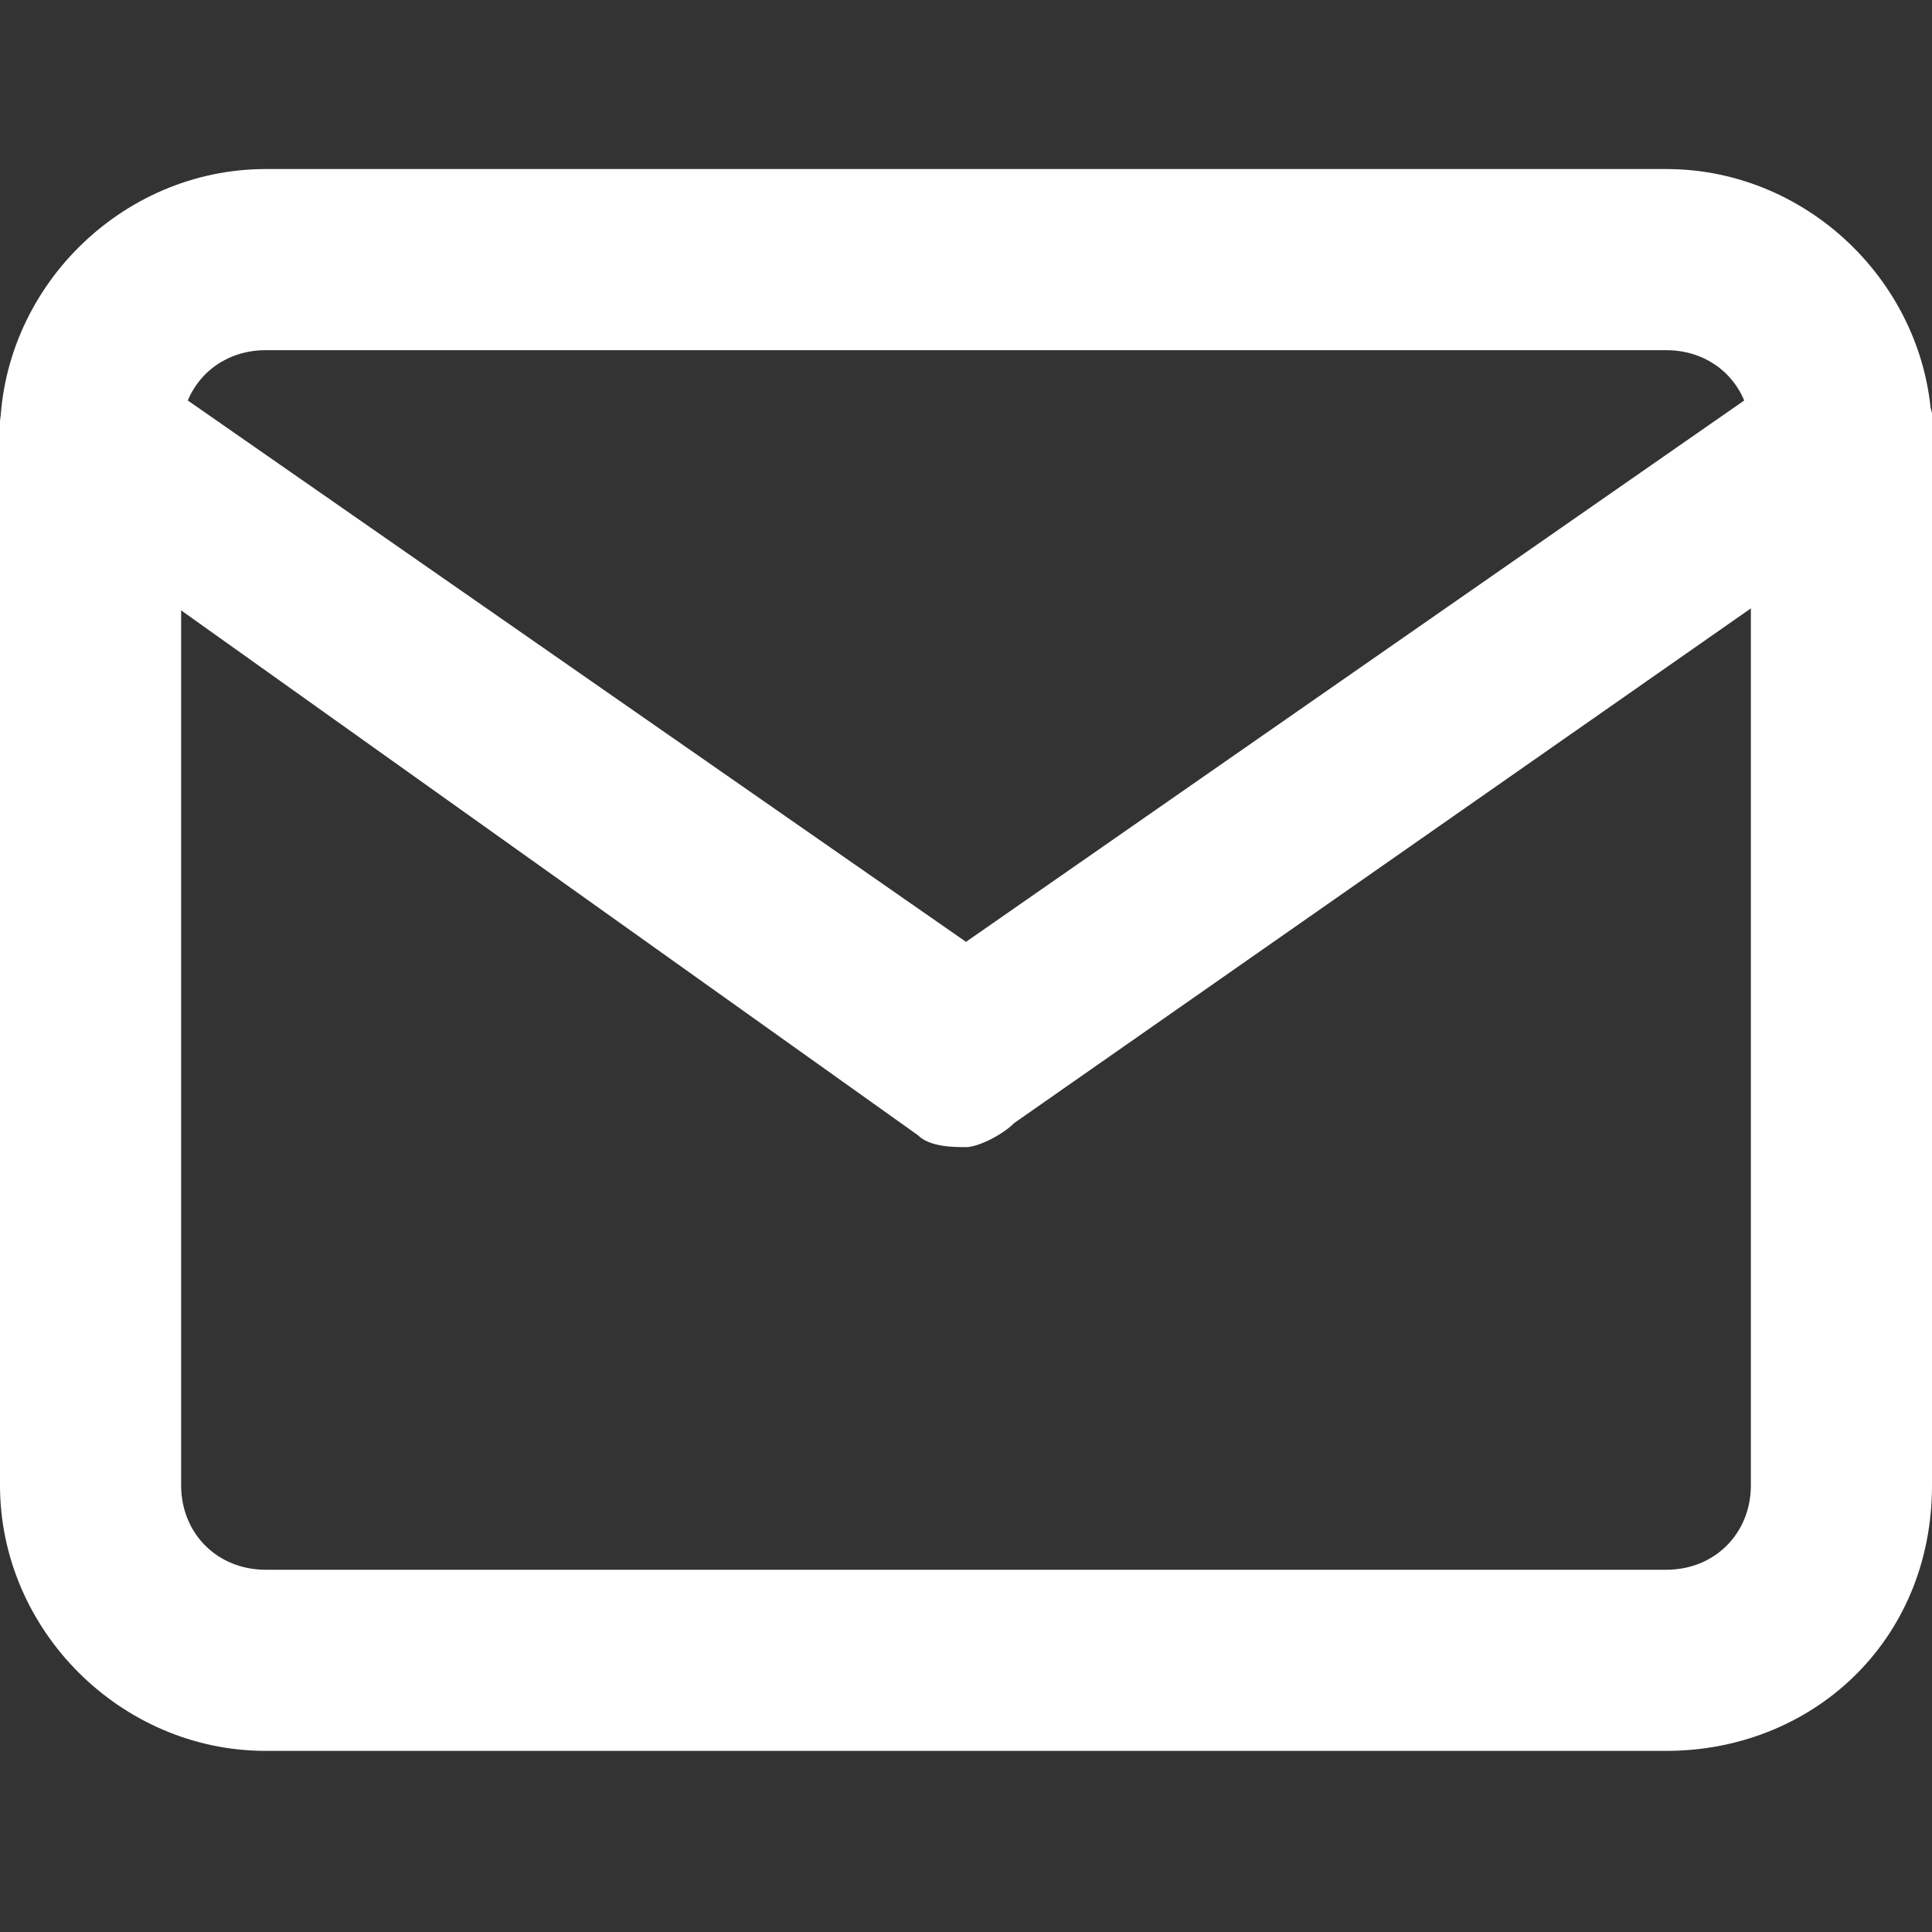 <?xml version="1.0" encoding="utf-8"?>
<!-- Generator: Adobe Illustrator 24.1.2, SVG Export Plug-In . SVG Version: 6.00 Build 0)  -->
<svg version="1.1" id="Layer_1" xmlns="http://www.w3.org/2000/svg" xmlns:xlink="http://www.w3.org/1999/xlink" x="0px" y="0px"
	 viewBox="0 0 16 16" style="enable-background:new 0 0 16 16;" xml:space="preserve">
<rect x="0" y="0" width="16" height="16" fill="#333333" stroke="none"/>
<style type="text/css">
	.st0{fill:#FFFFFF;}
</style>
<g>
	<g>
		<path class="st0" d="M13.8,14.5H2.2c-1.2,0-2.2-1-2.2-2.2V3.6c0-1.2,1-2.2,2.2-2.2h11.6c1.2,0,2.2,1,2.2,2.2v8.7
			C16,13.6,15,14.5,13.8,14.5z M2.2,2.9c-0.4,0-0.7,0.3-0.7,0.7v8.7c0,0.4,0.3,0.7,0.7,0.7h11.6c0.4,0,0.7-0.3,0.7-0.7V3.6
			c0-0.4-0.3-0.7-0.7-0.7H2.2z"/>
	</g>
	<g>
		<path class="st0" d="M8,9.5c-0.1,0-0.3,0-0.4-0.1L0.3,4.2C0,4-0.1,3.5,0.1,3.2c0.2-0.3,0.7-0.4,1-0.2L8,7.8L14.9,3
			c0.3-0.2,0.8-0.2,1,0.2c0.2,0.3,0.2,0.8-0.2,1L8.4,9.3C8.3,9.4,8.1,9.5,8,9.5z"/>
	</g>
</g>
</svg>
